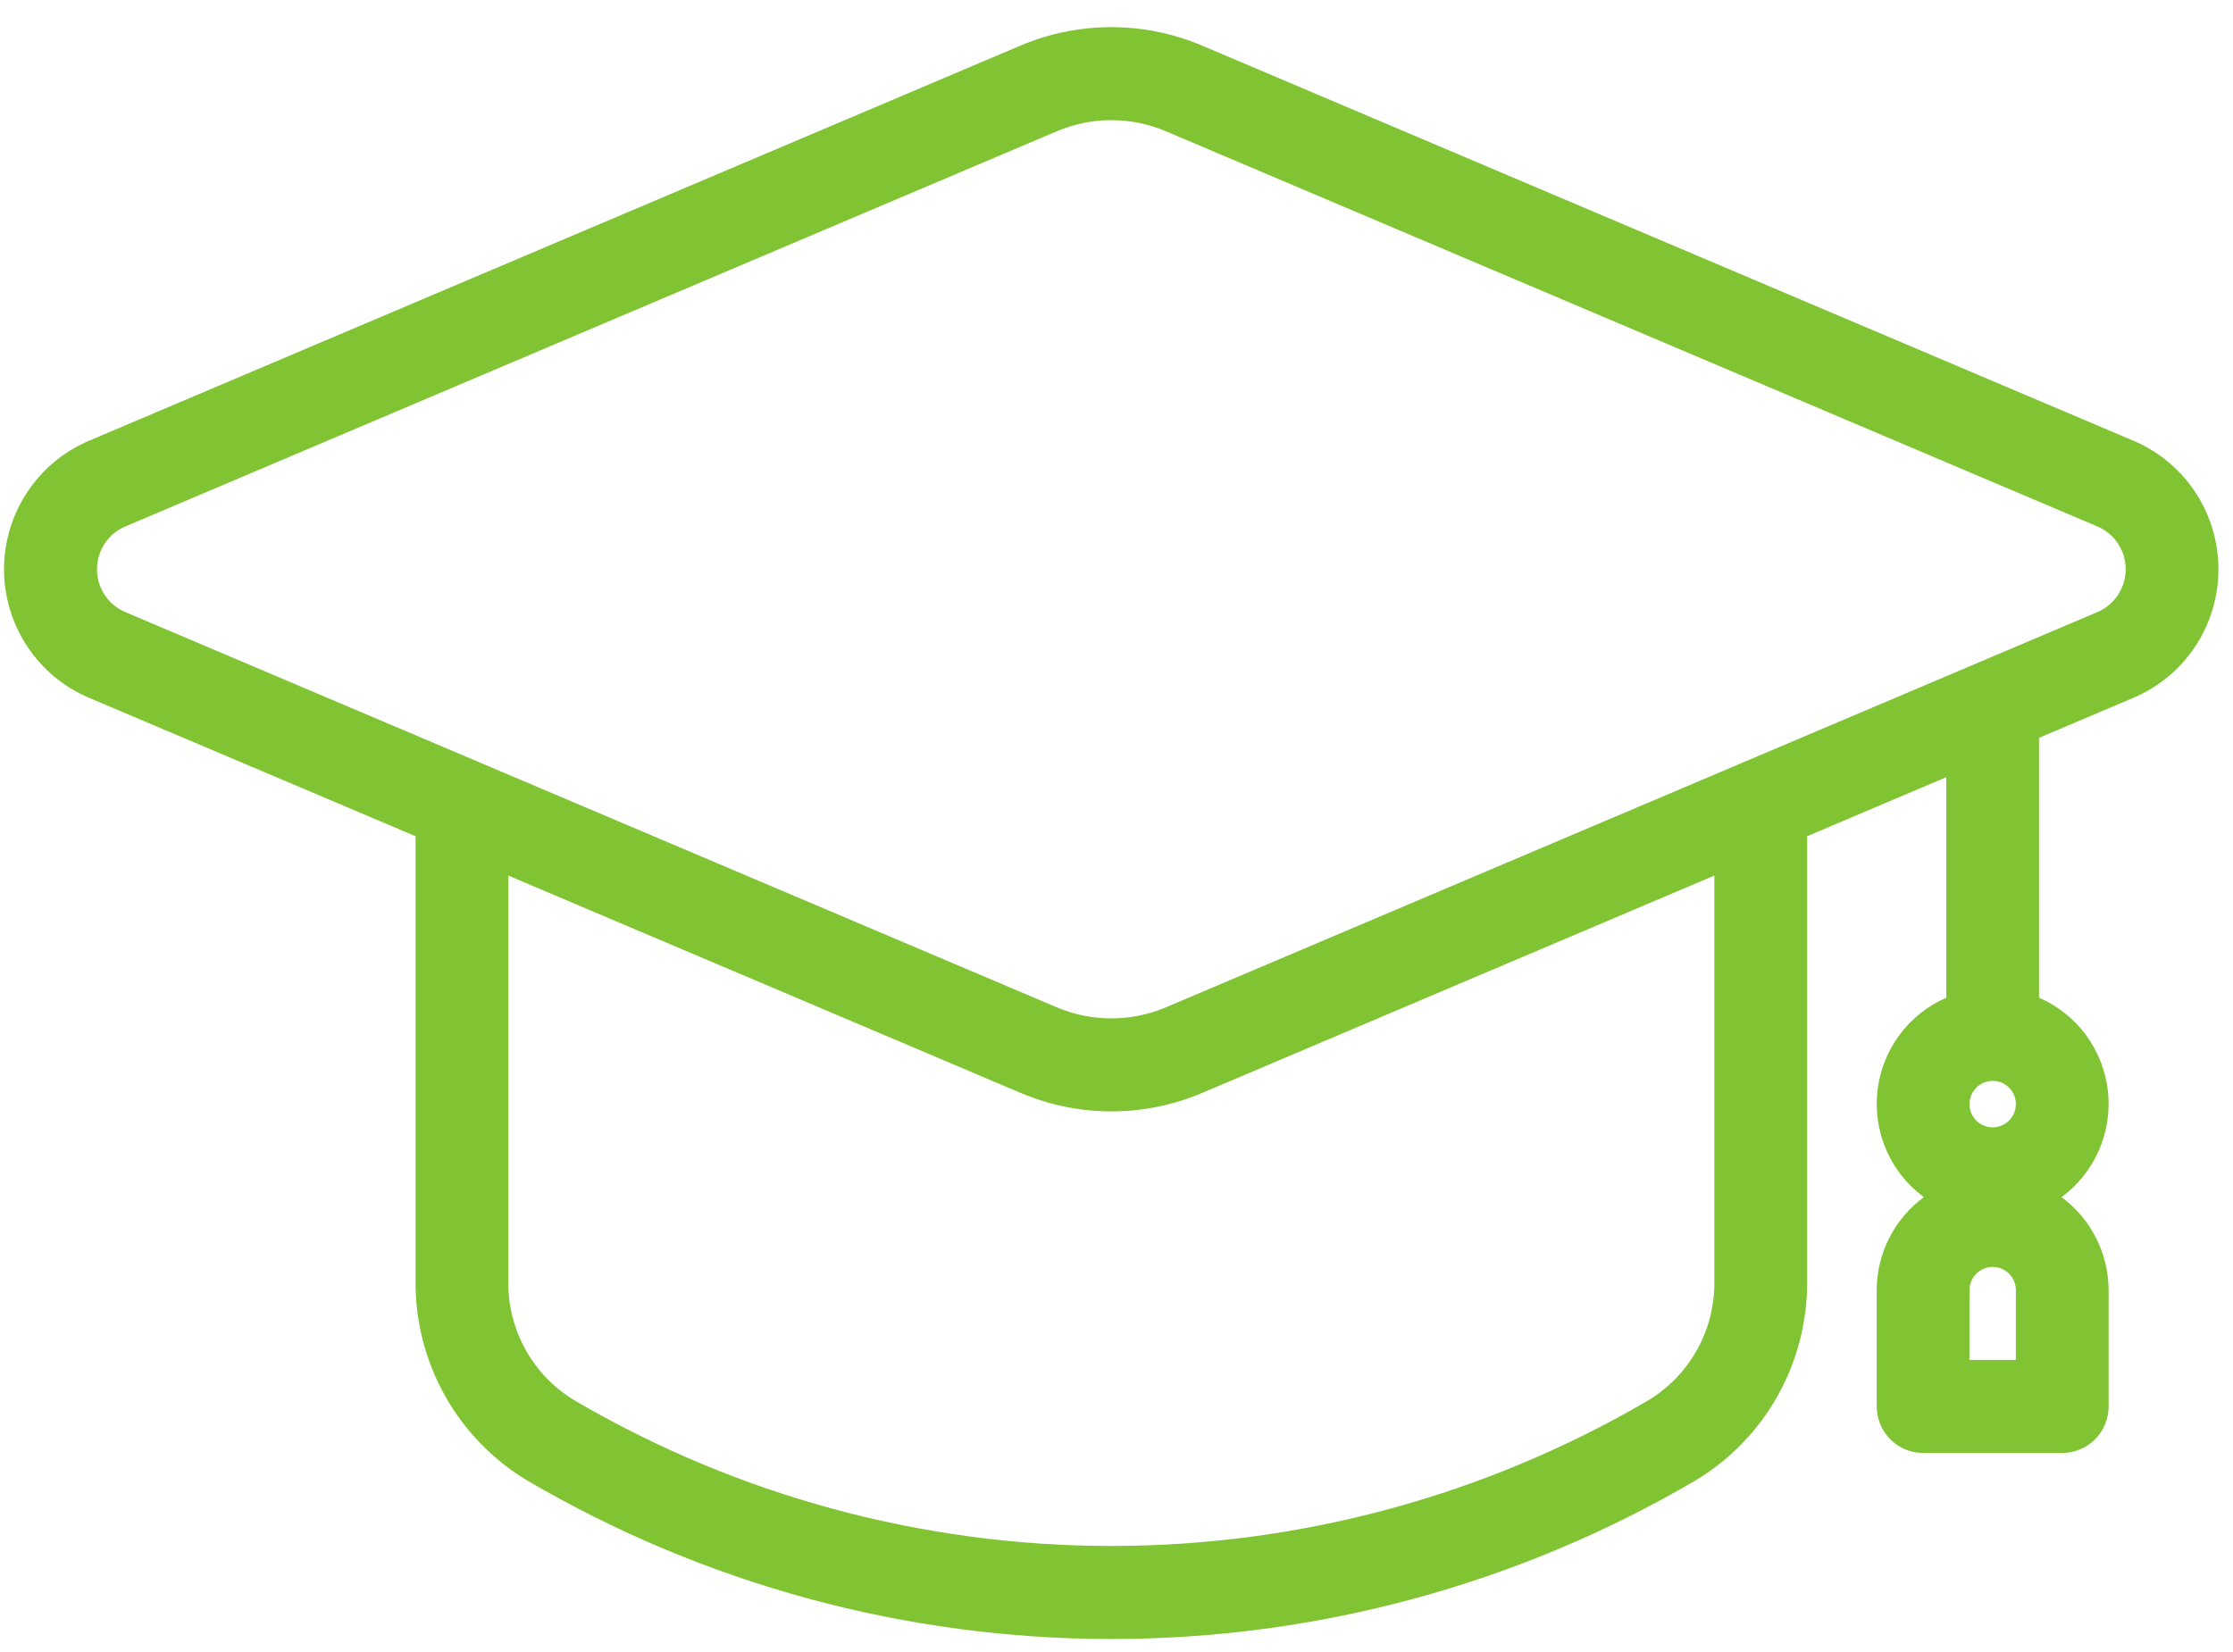 <svg width="50" height="37" viewBox="0 0 50 37" fill="none" xmlns="http://www.w3.org/2000/svg">
<path d="M47.772 9.872L26.908 1.018C26.267 0.747 25.578 0.608 24.882 0.608C24.187 0.608 23.498 0.747 22.857 1.018L1.992 9.872C1.428 10.111 0.947 10.512 0.609 11.024C0.271 11.536 0.09 12.136 0.09 12.75C0.09 13.364 0.271 13.965 0.609 14.476C0.947 14.988 1.428 15.389 1.992 15.628L9.305 18.729V28.701C9.299 29.596 9.526 30.478 9.963 31.259C10.4 32.039 11.032 32.693 11.797 33.154C15.768 35.483 20.285 36.709 24.884 36.709C29.484 36.709 34.001 35.483 37.971 33.154C38.737 32.693 39.369 32.039 39.806 31.259C40.243 30.478 40.47 29.596 40.464 28.701V18.729L43.58 17.406V22.346C43.163 22.527 42.801 22.815 42.53 23.182C42.26 23.548 42.09 23.98 42.039 24.433C41.988 24.886 42.057 25.345 42.239 25.762C42.421 26.18 42.71 26.543 43.077 26.812C42.751 27.053 42.485 27.367 42.302 27.729C42.119 28.09 42.023 28.49 42.022 28.896V31.5C42.022 31.776 42.132 32.041 42.327 32.237C42.521 32.432 42.785 32.542 43.061 32.542H46.177C46.452 32.542 46.717 32.432 46.911 32.237C47.106 32.041 47.215 31.776 47.215 31.5V28.896C47.214 28.49 47.118 28.09 46.935 27.729C46.752 27.367 46.487 27.053 46.161 26.812C46.528 26.543 46.816 26.18 46.999 25.762C47.181 25.345 47.25 24.886 47.199 24.433C47.148 23.98 46.978 23.548 46.708 23.182C46.437 22.815 46.075 22.527 45.657 22.346V16.525L47.772 15.628C48.336 15.389 48.817 14.988 49.156 14.476C49.494 13.965 49.674 13.364 49.674 12.75C49.674 12.136 49.494 11.536 49.156 11.024C48.817 10.512 48.336 10.111 47.772 9.872ZM45.138 24.729C45.138 24.832 45.108 24.933 45.051 25.019C44.994 25.104 44.913 25.171 44.818 25.21C44.723 25.25 44.618 25.26 44.518 25.24C44.417 25.22 44.324 25.17 44.252 25.098C44.179 25.025 44.13 24.932 44.109 24.831C44.09 24.73 44.1 24.625 44.139 24.53C44.178 24.435 44.245 24.353 44.33 24.296C44.416 24.239 44.516 24.208 44.619 24.208C44.757 24.208 44.889 24.263 44.986 24.361C45.084 24.459 45.138 24.591 45.138 24.729ZM45.138 30.458H44.099V28.896C44.099 28.758 44.154 28.625 44.252 28.528C44.349 28.43 44.481 28.375 44.619 28.375C44.757 28.375 44.889 28.43 44.986 28.528C45.084 28.625 45.138 28.758 45.138 28.896V30.458ZM38.387 28.701C38.393 29.234 38.261 29.759 38.003 30.225C37.745 30.691 37.371 31.081 36.917 31.358C33.266 33.498 29.113 34.625 24.884 34.625C20.656 34.625 16.503 33.498 12.852 31.358C12.398 31.081 12.024 30.691 11.766 30.225C11.508 29.759 11.376 29.234 11.382 28.701V19.61L22.861 24.481C23.502 24.752 24.191 24.892 24.887 24.892C25.582 24.892 26.271 24.752 26.912 24.481L38.387 19.61V28.701ZM46.963 13.709L26.099 22.564C25.714 22.726 25.301 22.809 24.884 22.809C24.467 22.809 24.055 22.726 23.67 22.564L2.806 13.709C2.618 13.63 2.457 13.496 2.345 13.325C2.232 13.155 2.172 12.955 2.172 12.75C2.172 12.545 2.232 12.345 2.345 12.175C2.457 12.004 2.618 11.87 2.806 11.791L23.67 2.937C24.055 2.774 24.467 2.691 24.884 2.691C25.301 2.691 25.714 2.774 26.099 2.937L46.963 11.791C47.151 11.87 47.312 12.004 47.424 12.175C47.537 12.345 47.597 12.545 47.597 12.75C47.597 12.955 47.537 13.155 47.424 13.325C47.312 13.496 47.151 13.63 46.963 13.709Z" fill="#80C433"/>
</svg>
